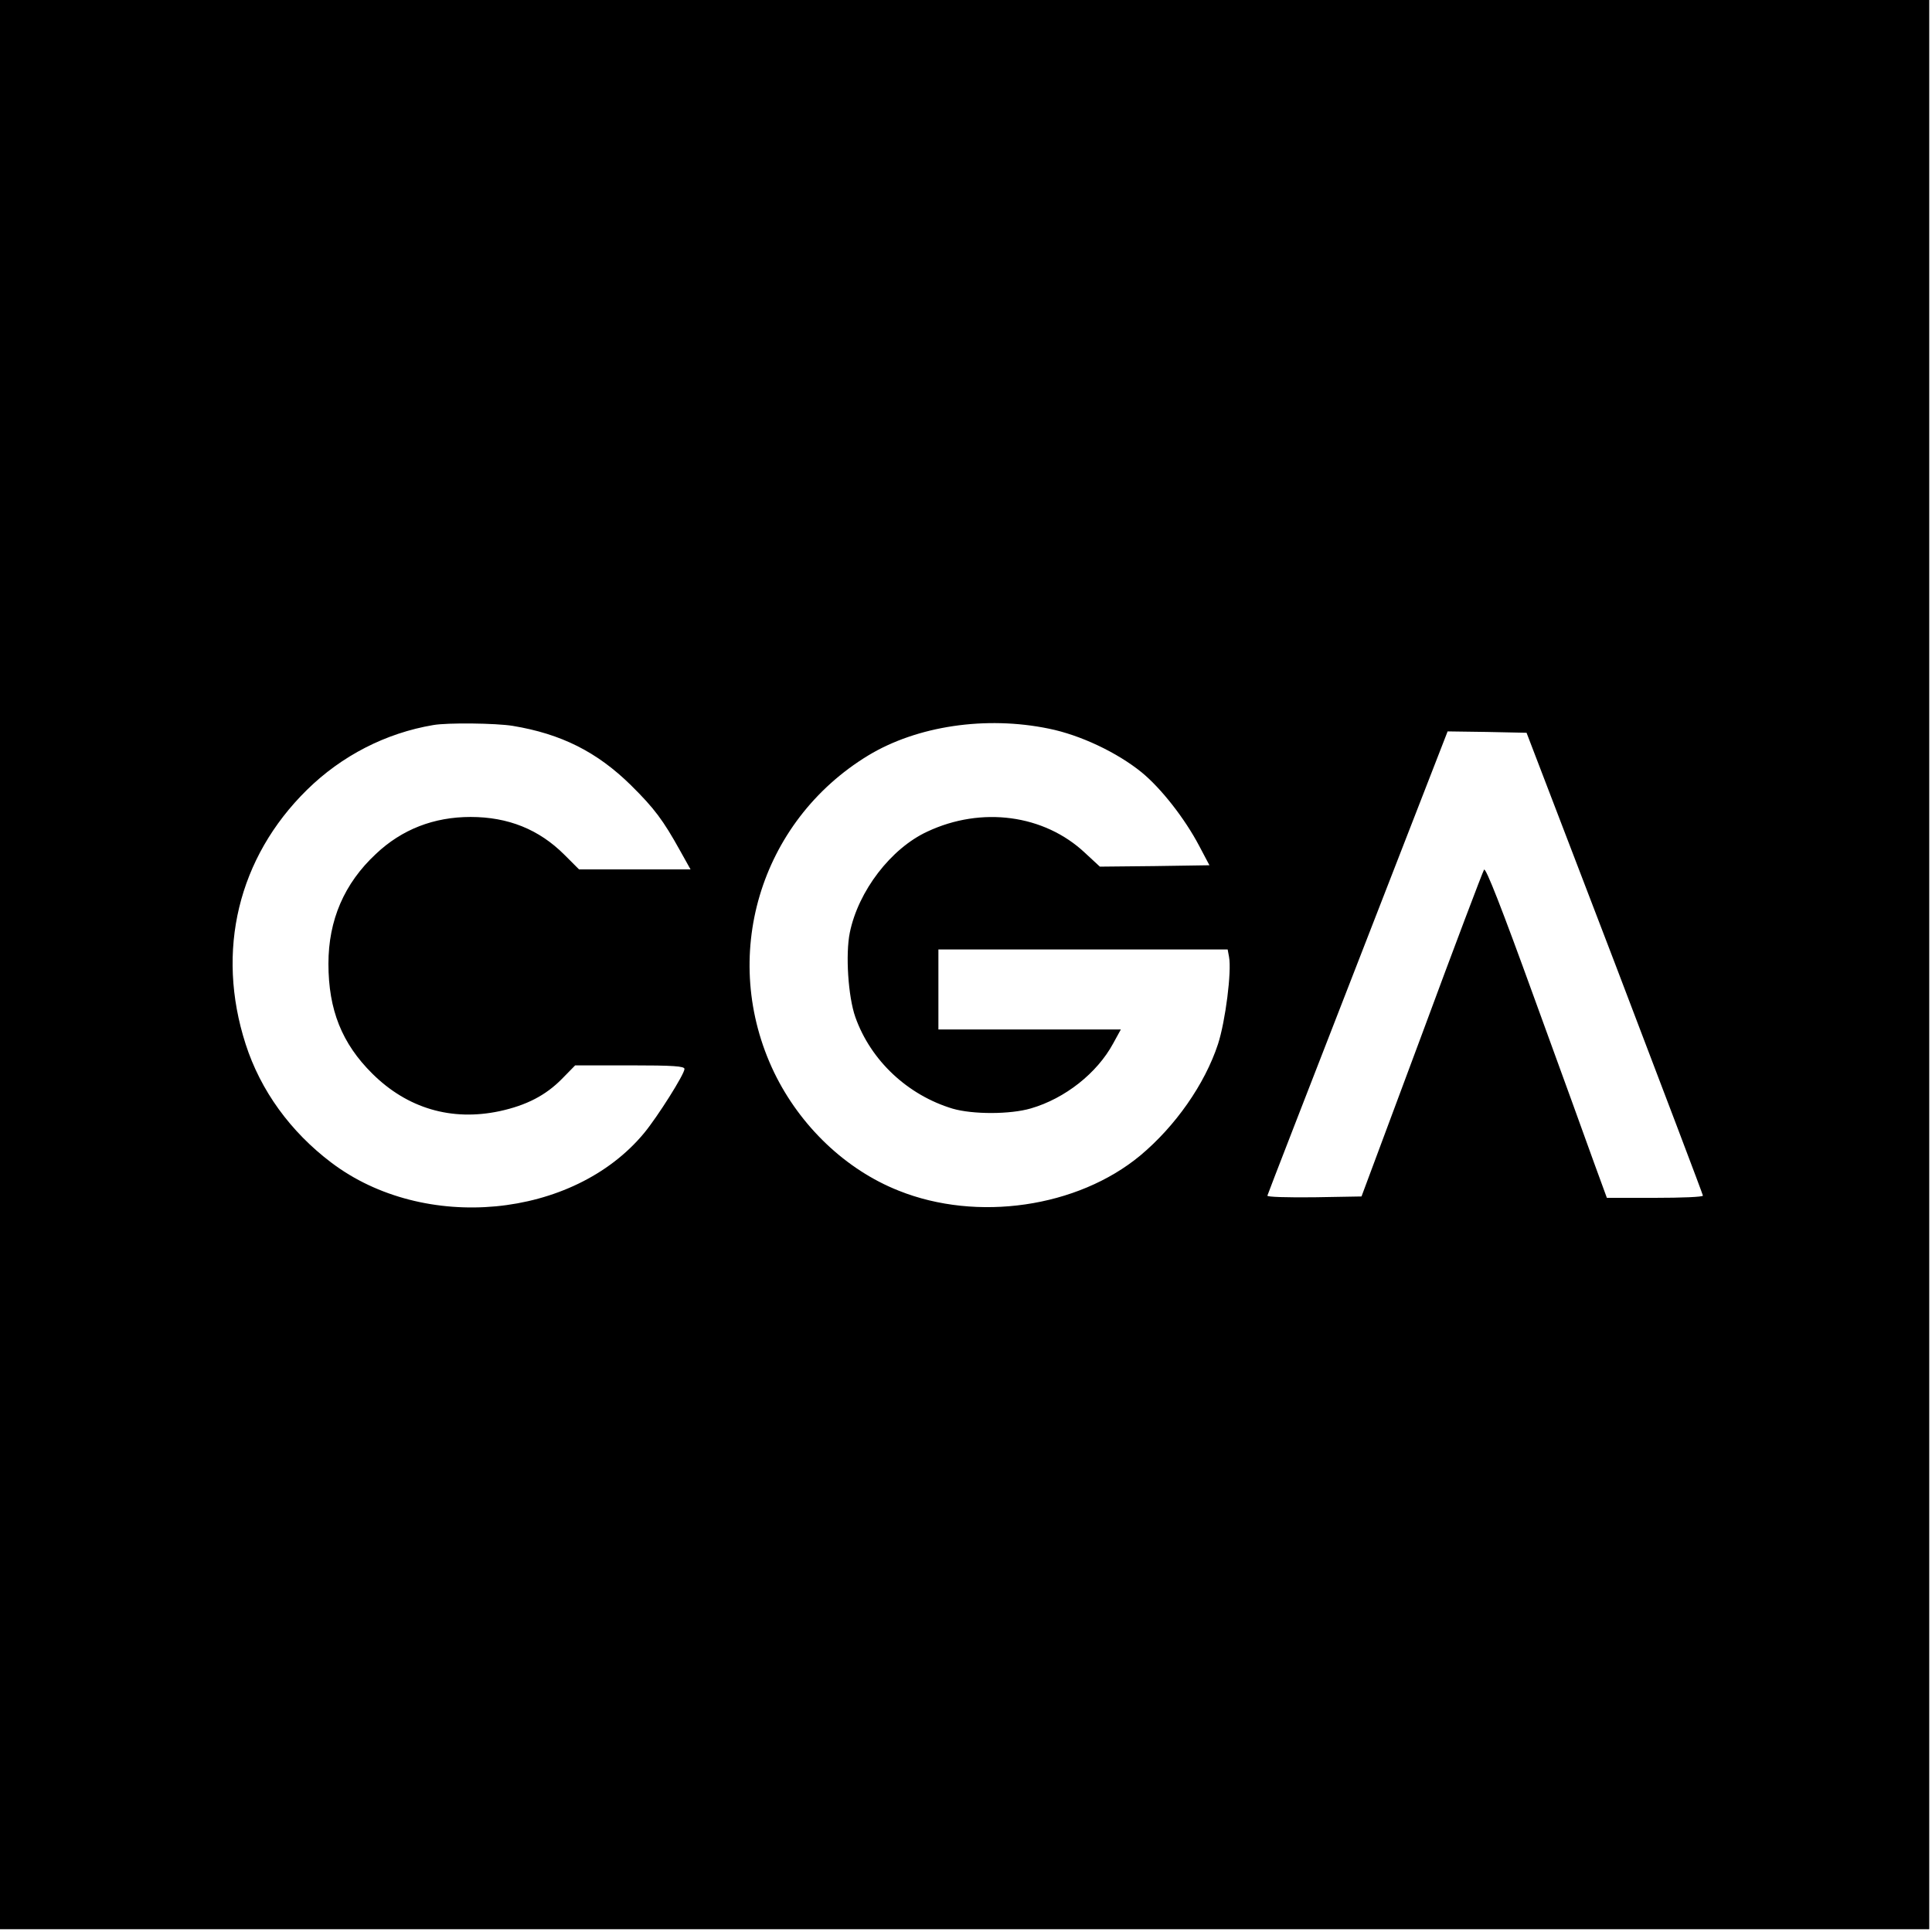<?xml version="1.0" standalone="no"?>
<!DOCTYPE svg PUBLIC "-//W3C//DTD SVG 20010904//EN"
 "http://www.w3.org/TR/2001/REC-SVG-20010904/DTD/svg10.dtd">
<svg version="1.0" xmlns="http://www.w3.org/2000/svg"
 width="700pt" height="700pt" viewBox="0 0 700 700"
 preserveAspectRatio="xMidYMid meet">
<g transform="translate(0,700) scale(0.1,-0.1)"
fill="#000000" stroke="none">
<path d="M0 3505 l0 -3495 3495 0 3495 0 0 3495 0 3495 -3495 0 -3495 0 0
-3495z m1858 865 c175 -29 305 -94 428 -215 85 -84 117 -127 178 -237 l38 -68
-202 0 -202 0 -53 53 c-92 92 -204 137 -340 137 -133 0 -249 -45 -343 -134
-115 -107 -172 -240 -172 -398 0 -167 49 -289 159 -398 127 -126 287 -173 461
-136 97 21 167 57 226 117 l48 49 198 0 c159 0 198 -3 198 -13 0 -19 -98 -174
-146 -232 -257 -311 -798 -362 -1134 -107 -148 112 -256 261 -310 429 -109
338 -27 676 222 921 126 124 286 206 458 235 51 9 227 7 288 -3z m1942 -10
c114 -23 247 -86 336 -158 71 -58 157 -168 209 -267 l37 -70 -199 -3 -198 -2
-54 50 c-148 139 -375 169 -571 77 -132 -61 -250 -215 -281 -366 -16 -79 -6
-232 20 -306 56 -158 190 -283 353 -332 73 -21 208 -21 283 1 124 36 240 128
298 235 l28 51 -330 0 -331 0 0 145 0 145 524 0 524 0 5 -27 c10 -52 -13 -233
-40 -316 -48 -146 -155 -298 -282 -404 -227 -188 -591 -241 -875 -127 -192 76
-357 234 -451 428 -200 416 -54 909 341 1149 177 107 426 144 654 97z m2051
-850 c175 -459 319 -838 319 -842 0 -5 -78 -8 -174 -8 l-174 0 -45 123 c-24
67 -122 338 -218 601 -118 326 -176 474 -182 465 -5 -8 -107 -277 -226 -599
l-218 -585 -172 -3 c-98 -1 -171 1 -169 6 1 5 149 386 328 846 l325 836 143
-2 143 -3 320 -835z"/>
</g>
</svg>
